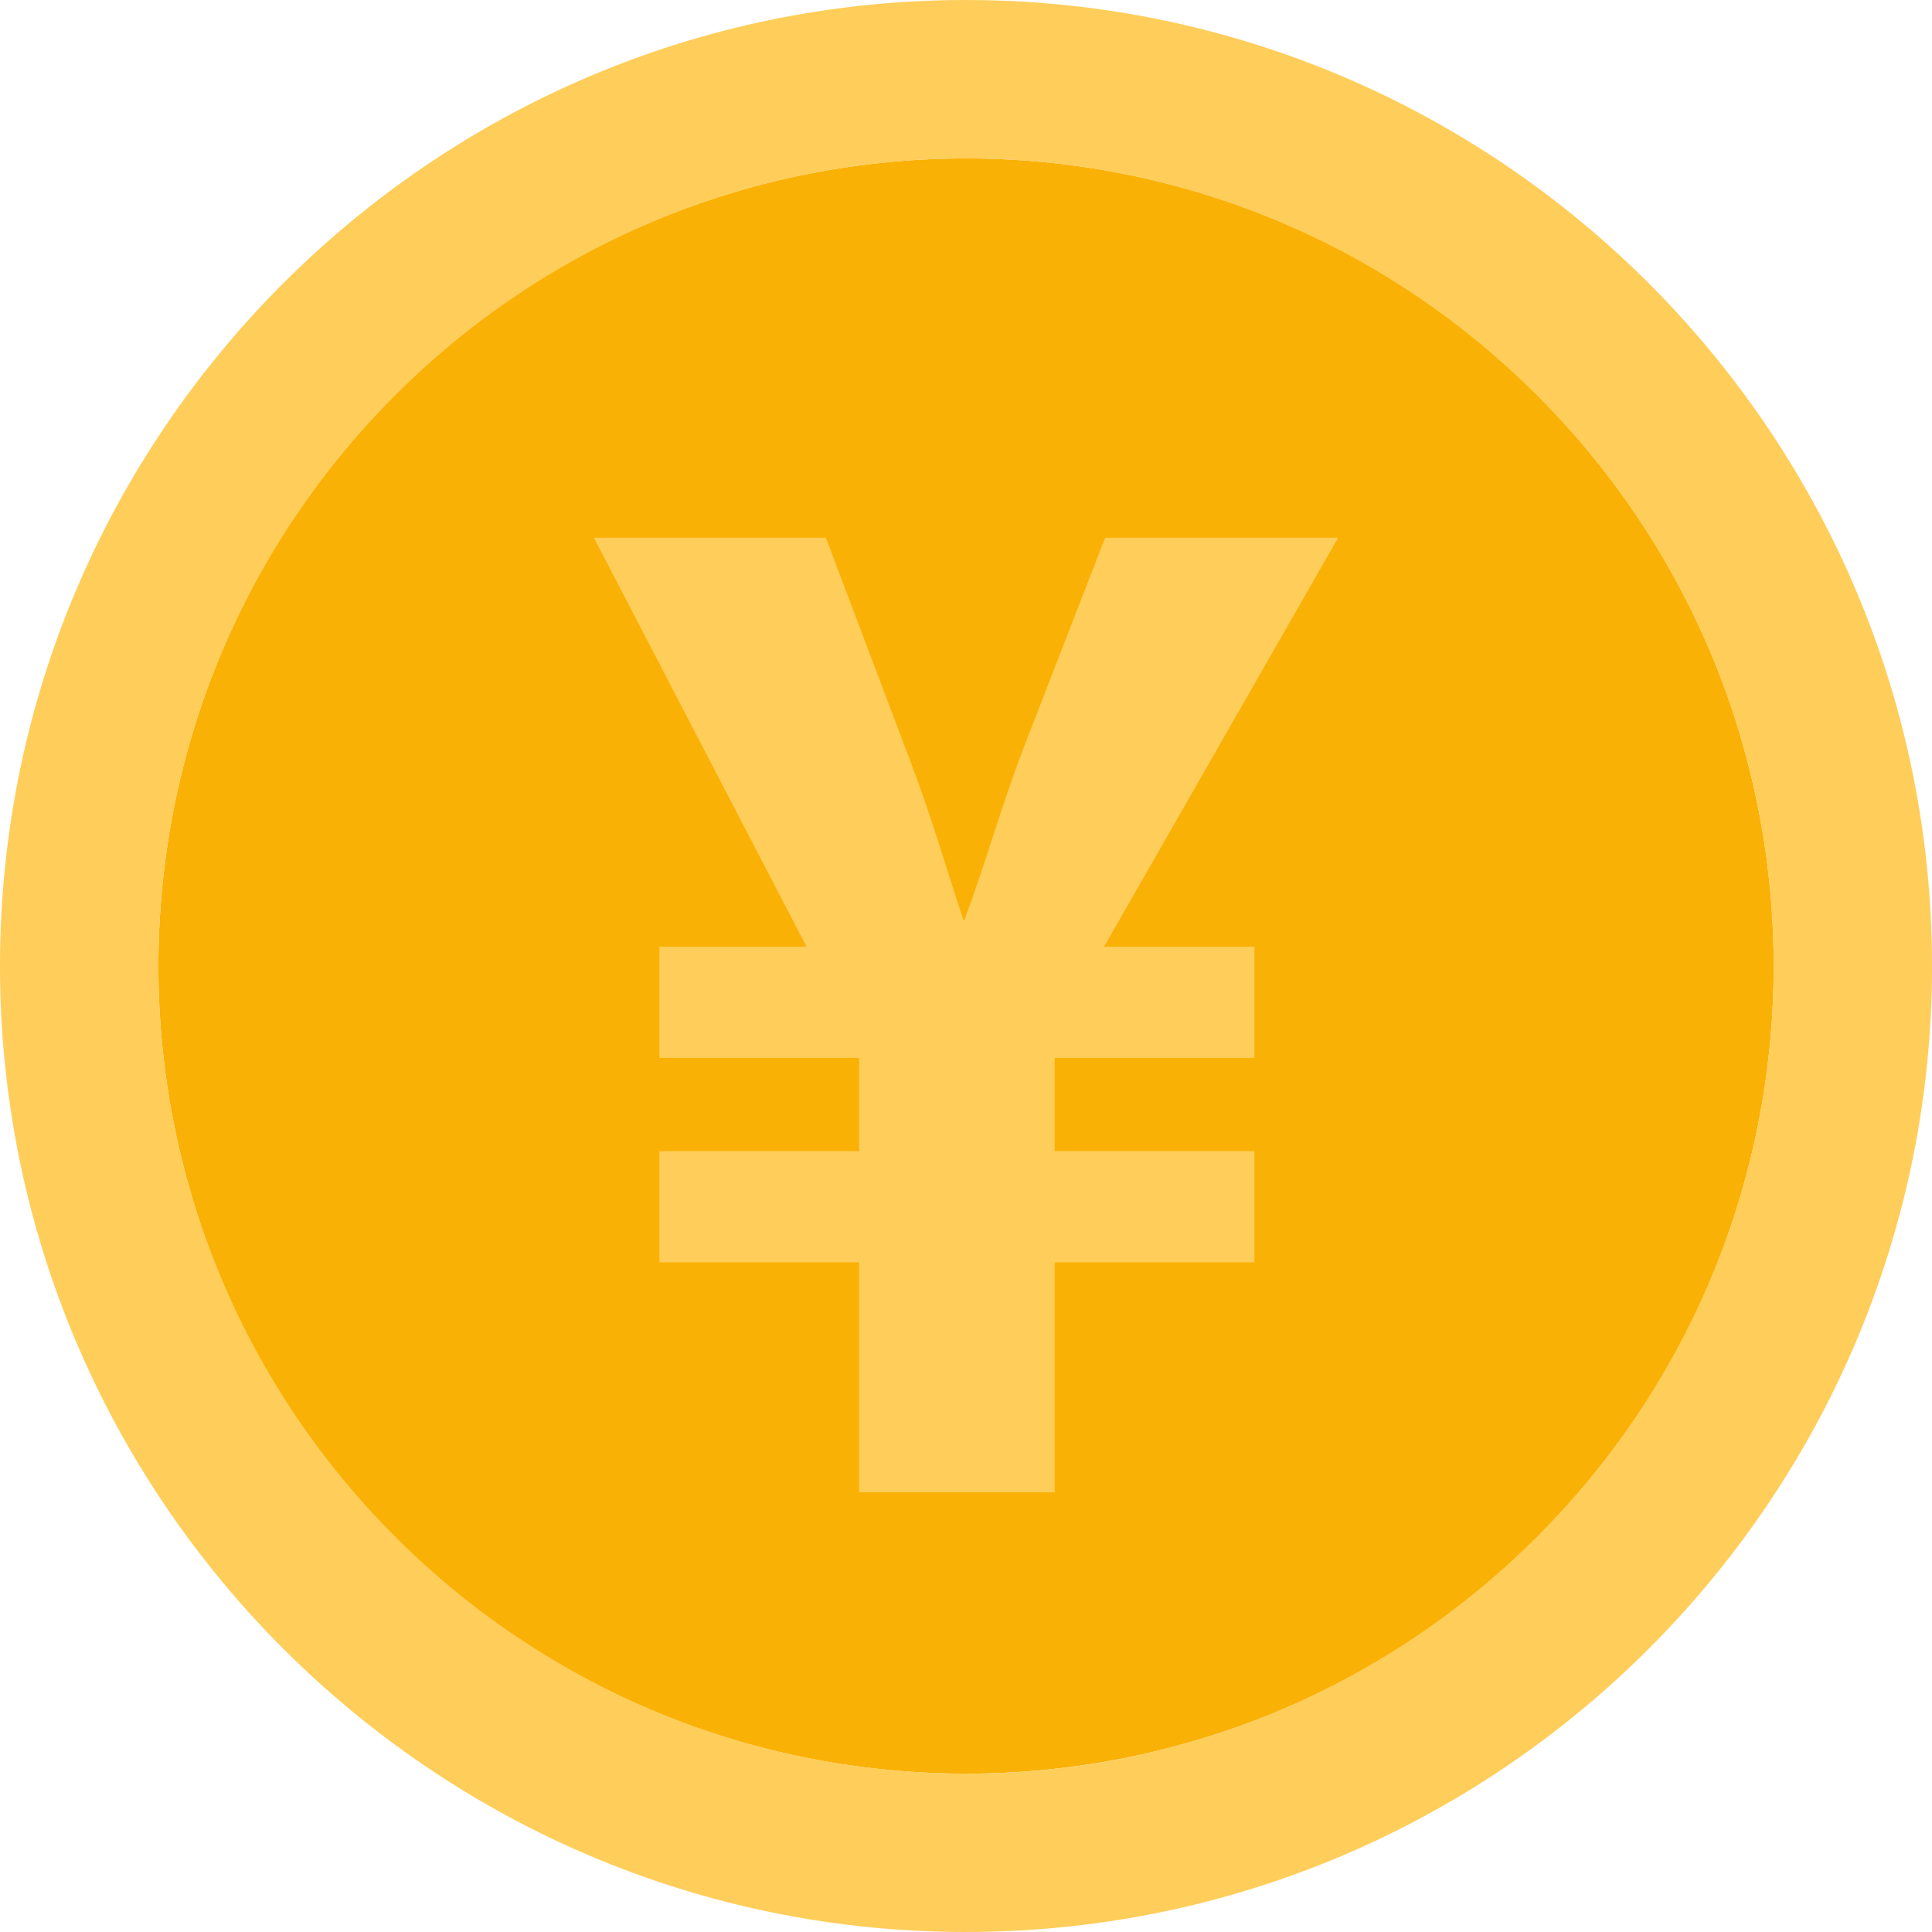 <svg width="48" height="48" fill="none" xmlns="http://www.w3.org/2000/svg"><g clip-path="url(#a)"><path d="M38.19 38.19c7.836-7.837 7.836-20.542 0-28.378-7.836-7.836-20.541-7.836-28.378 0-7.836 7.836-7.836 20.541 0 28.377 7.836 7.836 20.541 7.836 28.378 0Z" fill="#FAB106"/><path d="M48 24C48 10.926 37.493.263 24.48.005 24.32.002 24.16 0 24 0 10.766 0 0 10.767 0 24c0 13.232 10.767 24 24 24 .16 0 .32-.002.48-.006 13.013-.256 23.521-10.92 23.521-23.995H48ZM24 44.064C12.938 44.065 3.936 35.063 3.936 24s9-20.064 20.066-20.064c11.065 0 20.065 9 20.065 20.066 0 11.065-9.002 20.065-20.065 20.065Z" fill="#FFCD59"/><path d="M21.345 37.078v-5.715h-4.962v-2.762h4.962v-2.318h-4.962V23.52h3.655l-5.283-10.16h5.763l2.029 5.365c.587 1.524.934 2.762 1.387 4.127h.027c.48-1.27.88-2.698 1.414-4.127l2.081-5.366h5.79L27.43 23.52h3.736v2.763h-4.963V28.6h4.963v2.762h-4.963v5.715h-4.857Z" fill="#FFCD59"/></g><defs><clipPath id="a"><path fill="#fff" d="M0 0h48v48H0z"/></clipPath></defs></svg>